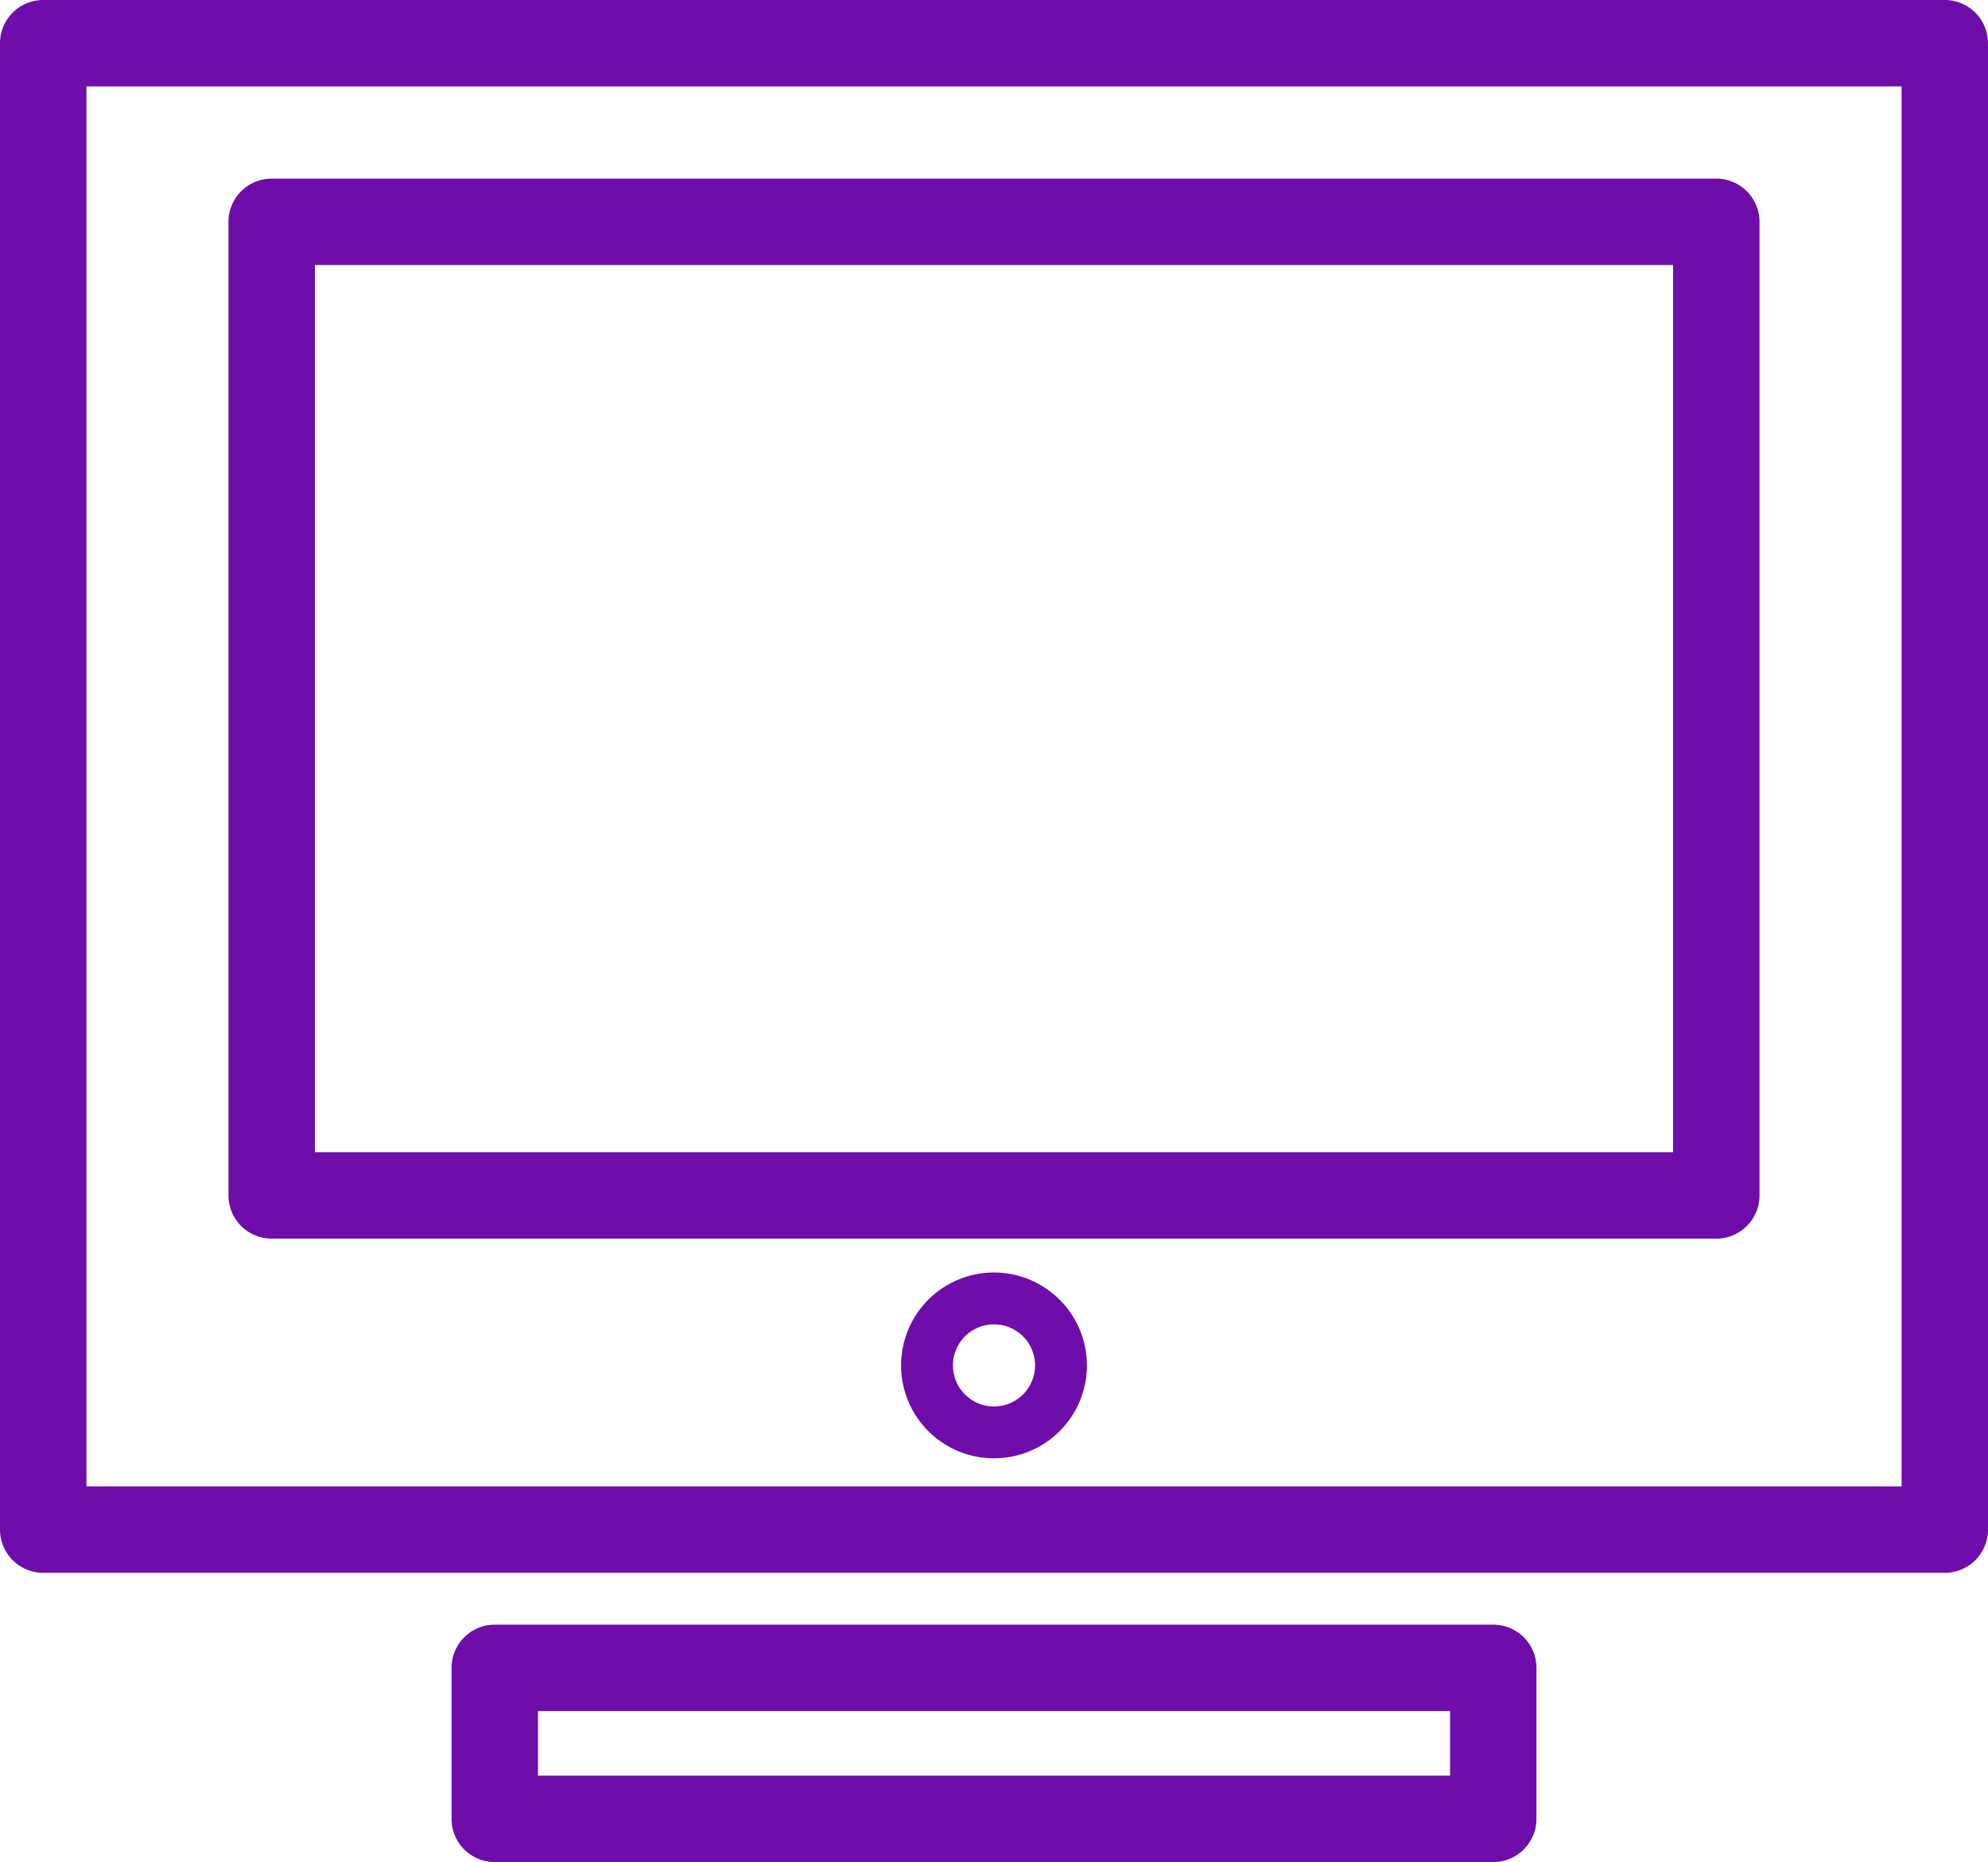 <svg id="グループ_27942" data-name="グループ 27942" xmlns="http://www.w3.org/2000/svg" xmlns:xlink="http://www.w3.org/1999/xlink" width="213.601" height="200.109" viewBox="0 0 213.601 200.109">
  <defs>
    <clipPath id="clip-path">
      <rect id="長方形_13478" data-name="長方形 13478" width="213.601" height="200.108" fill="#6e0daa"/>
    </clipPath>
  </defs>
  <g id="グループ_27941" data-name="グループ 27941" transform="translate(0 0)" clip-path="url(#clip-path)">
    <path id="パス_165713" data-name="パス 165713" d="M213.6,164.379V4.645A4.643,4.643,0,0,0,208.956,0H4.643A4.644,4.644,0,0,0,0,4.645V164.379a4.645,4.645,0,0,0,4.643,4.645H208.956a4.644,4.644,0,0,0,4.645-4.645m-9.286-4.643H9.288V9.286H204.315Z" transform="translate(0 0)" fill="#6e0daa"/>
    <path id="パス_165714" data-name="パス 165714" d="M17.3,123.811H172.512a4.645,4.645,0,0,0,4.643-4.643V14.534a4.643,4.643,0,0,0-4.643-4.641H17.3a4.645,4.645,0,0,0-4.647,4.641V119.168a4.647,4.647,0,0,0,4.647,4.643M21.94,19.179H167.867v95.346H21.94Z" transform="translate(11.896 9.302)" fill="#6e0daa"/>
    <path id="パス_165715" data-name="パス 165715" d="M59.884,70.481a9.984,9.984,0,1,0,9.983,9.985,9.995,9.995,0,0,0-9.983-9.985m0,14.395a4.411,4.411,0,1,1,4.41-4.41,4.415,4.415,0,0,1-4.41,4.41" transform="translate(46.918 66.27)" fill="#6e0daa"/>
    <path id="パス_165716" data-name="パス 165716" d="M136.931,115.5a4.642,4.642,0,0,0,4.643-4.643V94.629a4.642,4.642,0,0,0-4.643-4.643H29.648a4.642,4.642,0,0,0-4.643,4.643v16.226a4.642,4.642,0,0,0,4.643,4.643ZM34.291,99.272h98v6.94h-98Z" transform="translate(23.511 84.61)" fill="#6e0daa"/>
  </g>
</svg>
